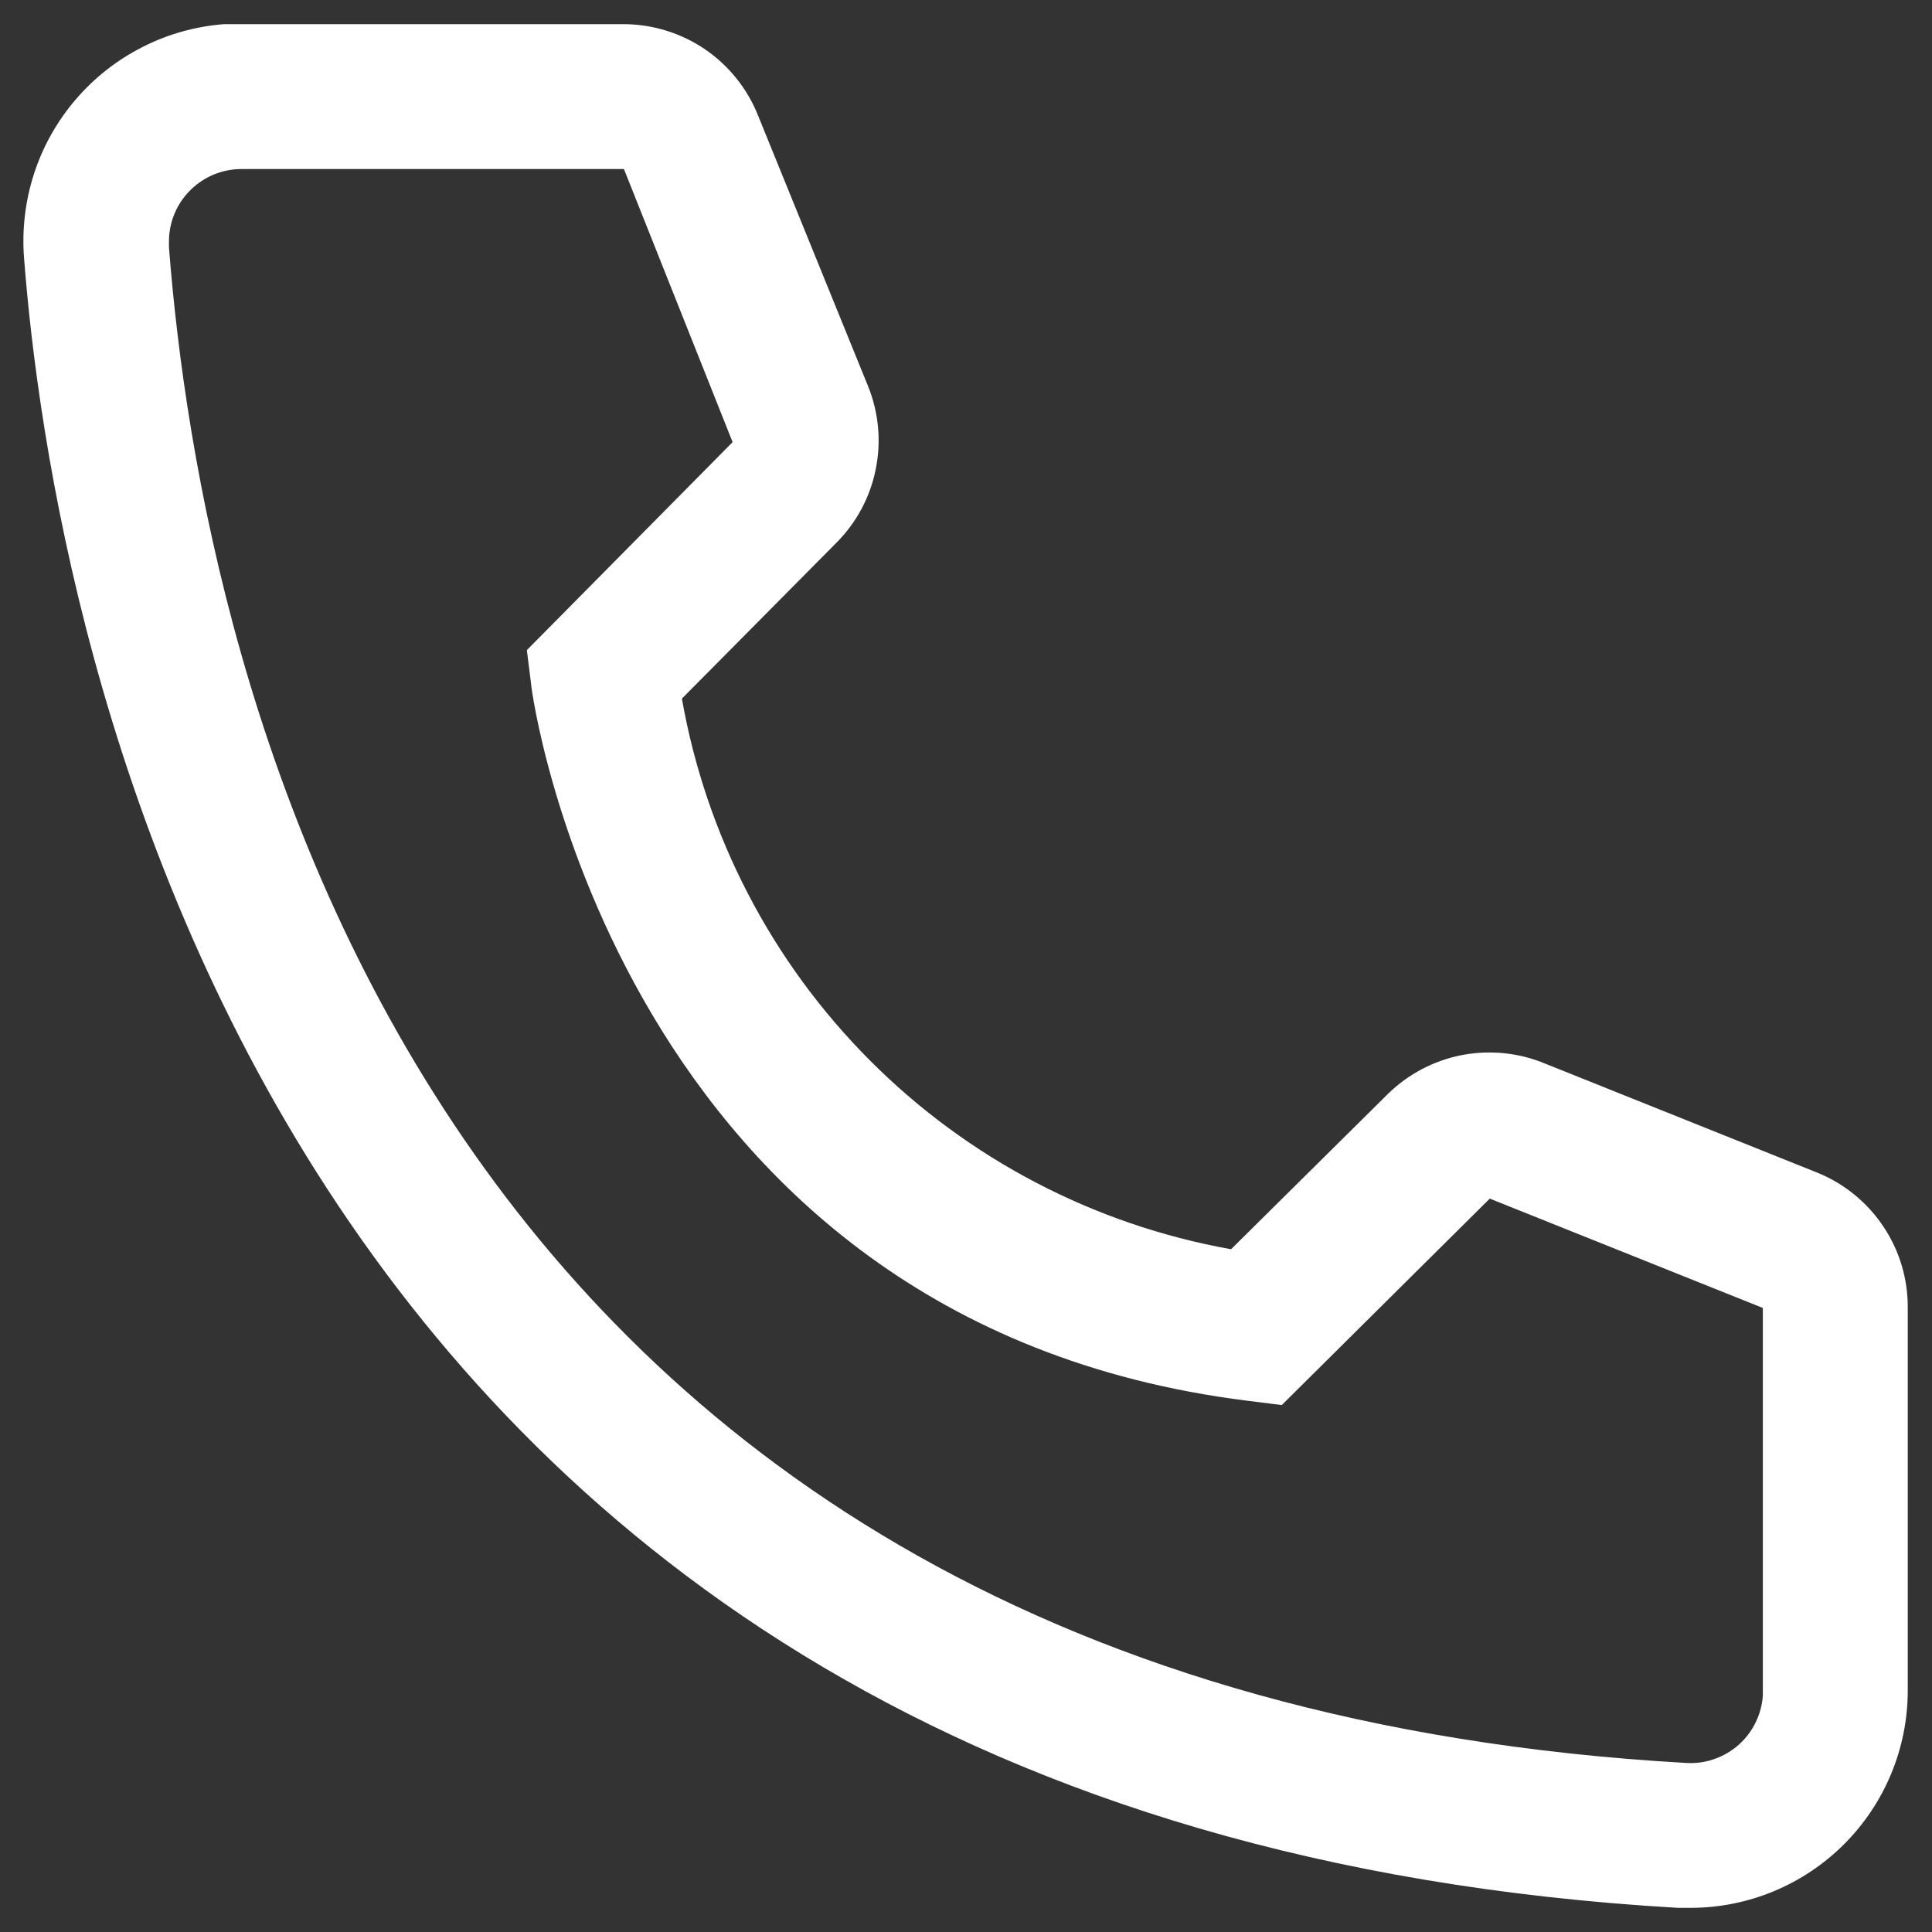 <svg xmlns="http://www.w3.org/2000/svg" width="20" height="20" viewBox="0 0 20 20" fill="none"><rect x="0" y="0" width="20" height="20" fill="#333333" stroke="none"/><path id="Icon" d="M17.499 19.75H17.372C2.634 18.902 0.542 6.468 0.249 2.672C0.226 2.377 0.261 2.081 0.352 1.799C0.443 1.518 0.589 1.257 0.782 1.032C0.974 0.807 1.209 0.622 1.473 0.488C1.736 0.353 2.024 0.273 2.319 0.25H6.452C6.752 0.25 7.046 0.34 7.295 0.508C7.543 0.677 7.736 0.916 7.847 1.195L8.987 4C9.097 4.273 9.124 4.572 9.065 4.86C9.007 5.148 8.865 5.412 8.657 5.62L7.059 7.232C7.309 8.651 7.988 9.958 9.005 10.977C10.021 11.997 11.327 12.679 12.744 12.932L14.372 11.32C14.583 11.115 14.85 10.976 15.139 10.921C15.429 10.867 15.728 10.898 15.999 11.012L18.827 12.145C19.102 12.26 19.336 12.454 19.5 12.702C19.665 12.95 19.751 13.242 19.749 13.54V17.5C19.749 18.097 19.512 18.669 19.09 19.091C18.668 19.513 18.096 19.75 17.499 19.75ZM2.499 1.75C2.3 1.75 2.11 1.829 1.969 1.97C1.828 2.11 1.749 2.301 1.749 2.5V2.56C2.094 7 4.307 17.5 17.454 18.25C17.553 18.256 17.652 18.243 17.745 18.21C17.838 18.178 17.924 18.128 17.998 18.063C18.072 17.997 18.132 17.918 18.175 17.829C18.218 17.74 18.244 17.644 18.249 17.545V13.54L15.422 12.408L13.269 14.545L12.909 14.5C6.384 13.682 5.499 7.157 5.499 7.09L5.454 6.73L7.584 4.577L6.459 1.75H2.499Z" fill="#ffffff"></path></svg>